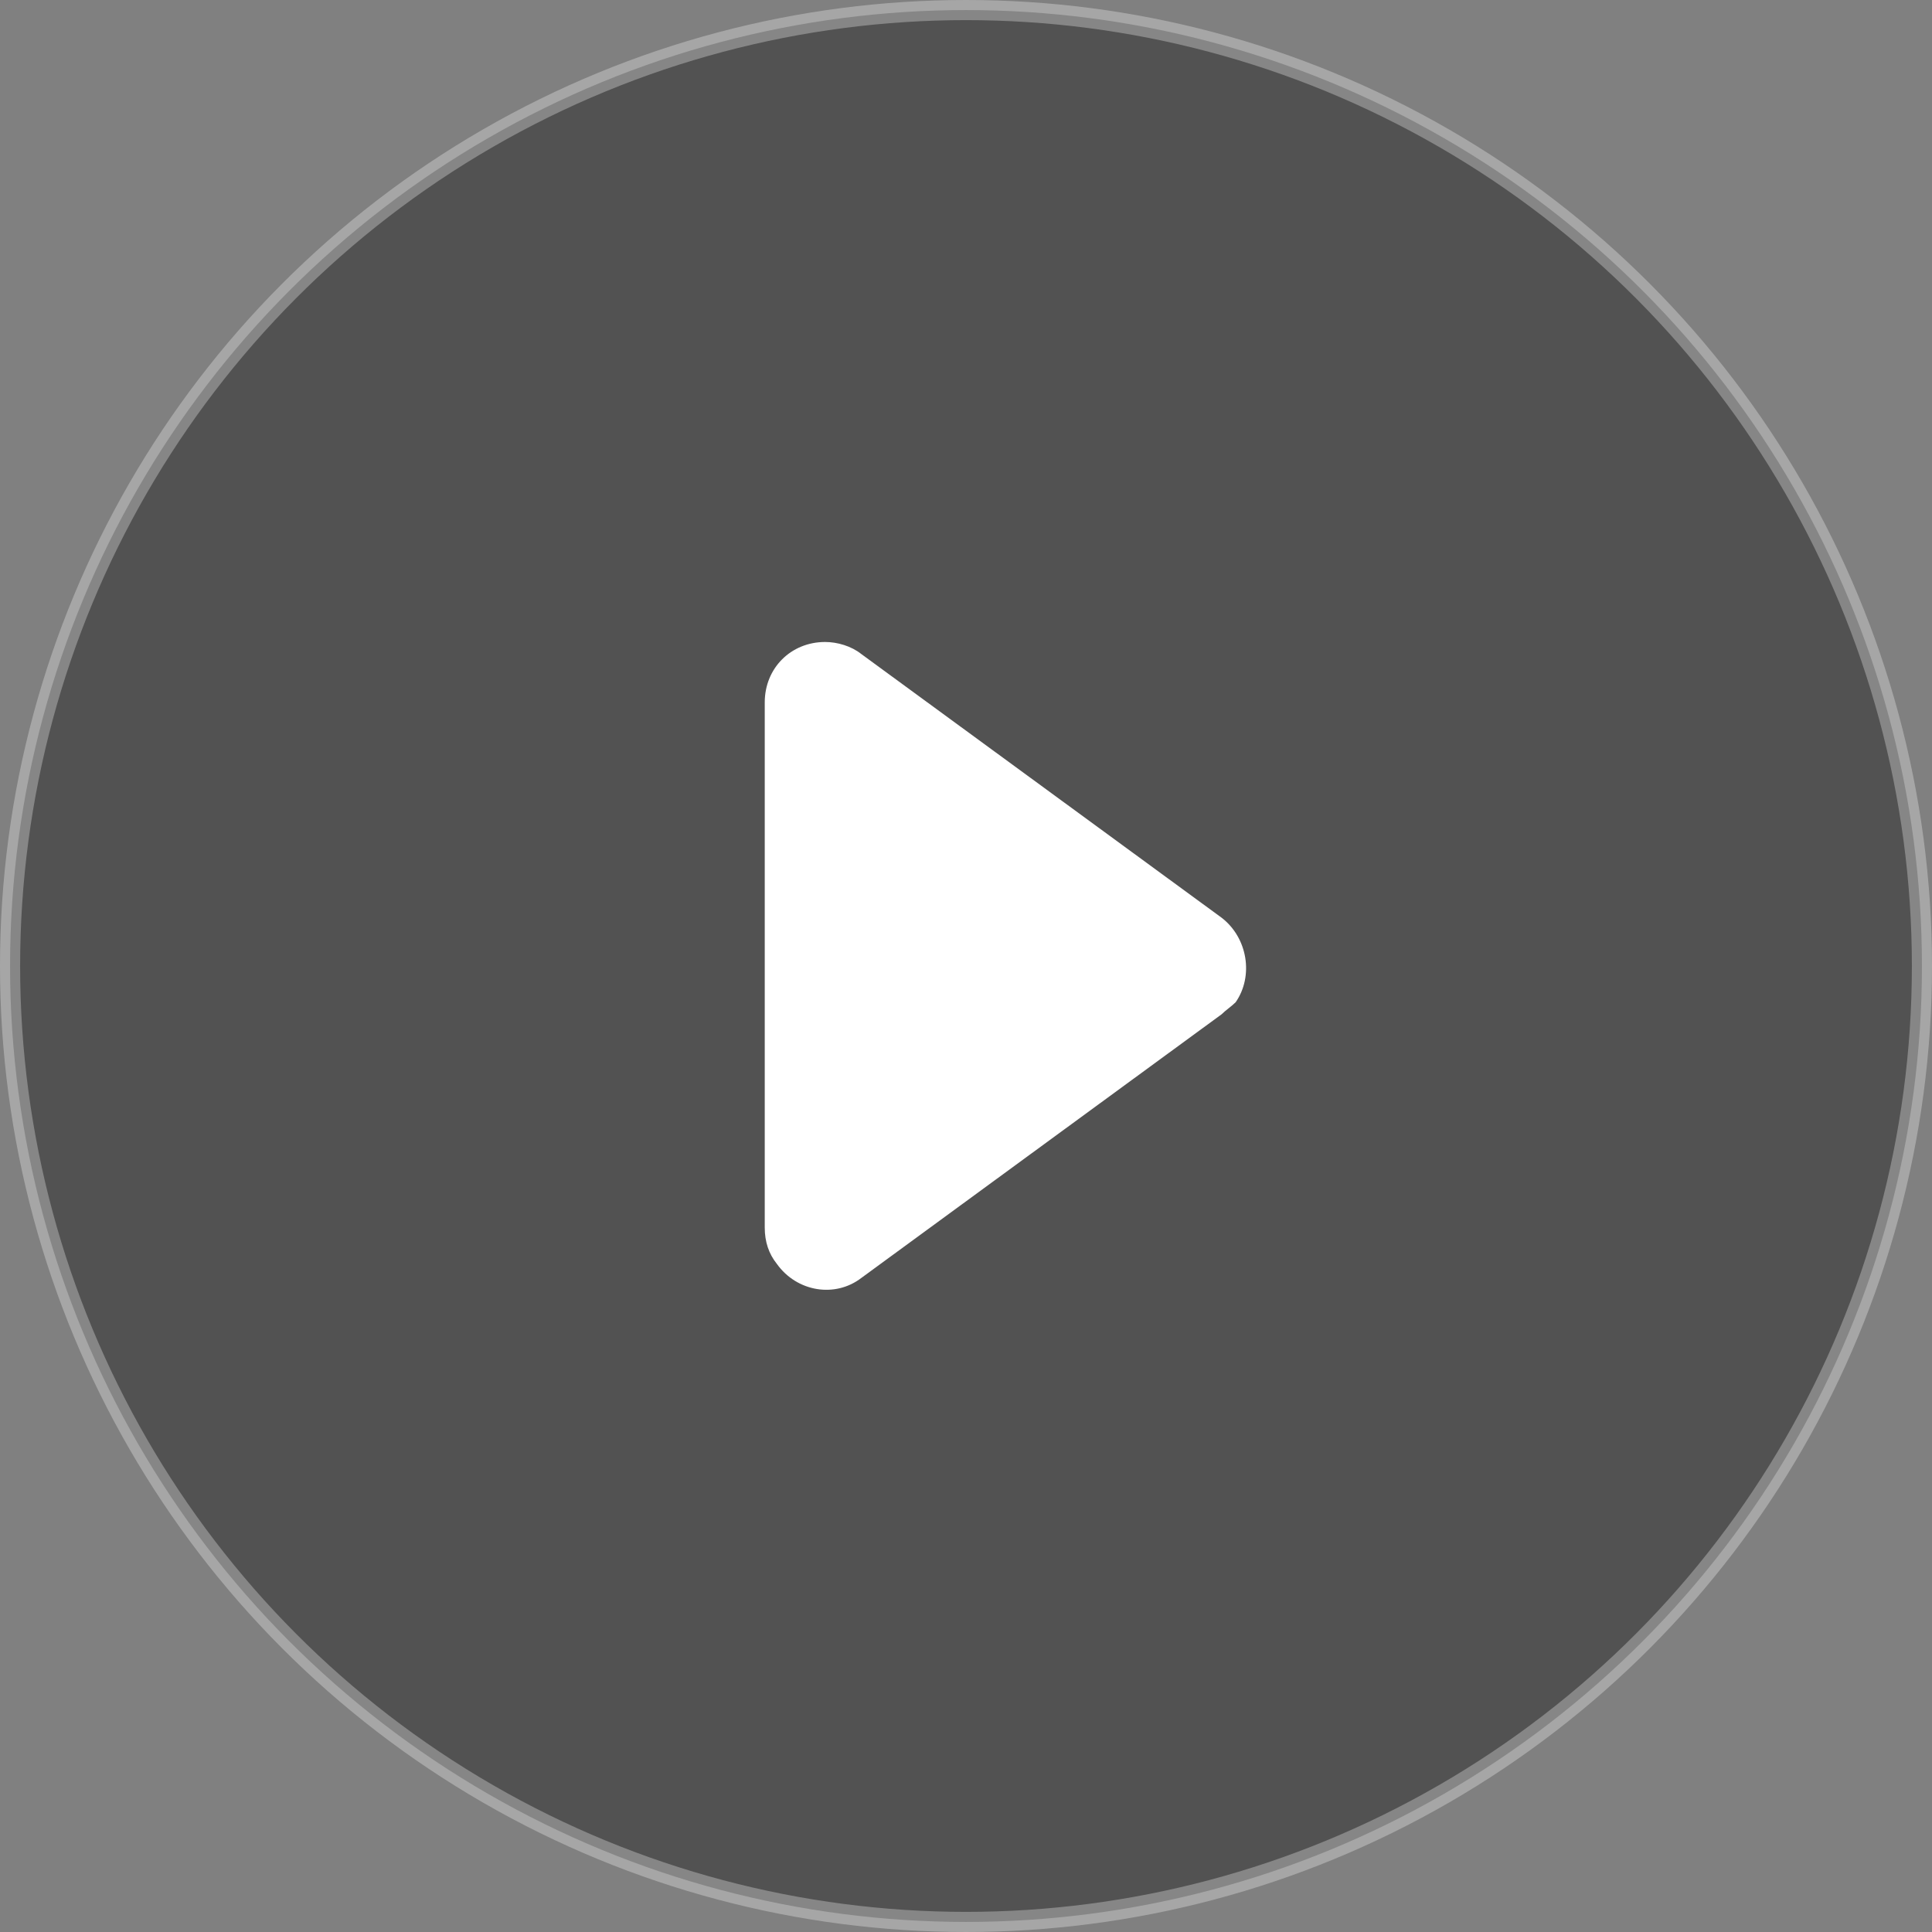 <?xml version="1.0" encoding="utf-8"?>
<!-- Generator: Adobe Illustrator 23.0.4, SVG Export Plug-In . SVG Version: 6.00 Build 0)  -->
<svg version="1.1" id="图层_1" xmlns="http://www.w3.org/2000/svg" xmlns:xlink="http://www.w3.org/1999/xlink" x="0px" y="0px"
	 viewBox="0 0 96 96" style="enable-background:new 0 0 96 96;" xml:space="preserve">
<rect x="0" y="0" width="96" height="96" fill="#808080" stroke="none"/>
<style type="text/css">
	.st0{fill-opacity:0.363;stroke:#FFFFFF;stroke-opacity:0.303;}
	.st1{fill:#FFFFFF;}
</style>
<title>播放</title>
<desc>Created with Sketch.</desc>
<circle id="Oval" class="st0" cx="48" cy="48" r="47.5"/>
<path id="Triangle" class="st1" d="M60.7,50.4L42.8,63.5c-1.3,1-3.2,0.7-4.2-0.7c-0.4-0.5-0.6-1.1-0.6-1.8V34.9c0-1.7,1.3-3,3-3
	c0.6,0,1.3,0.2,1.8,0.6l17.9,13.1c1.3,1,1.6,2.9,0.7,4.2C61.2,50,60.9,50.2,60.7,50.4z"/>
</svg>
